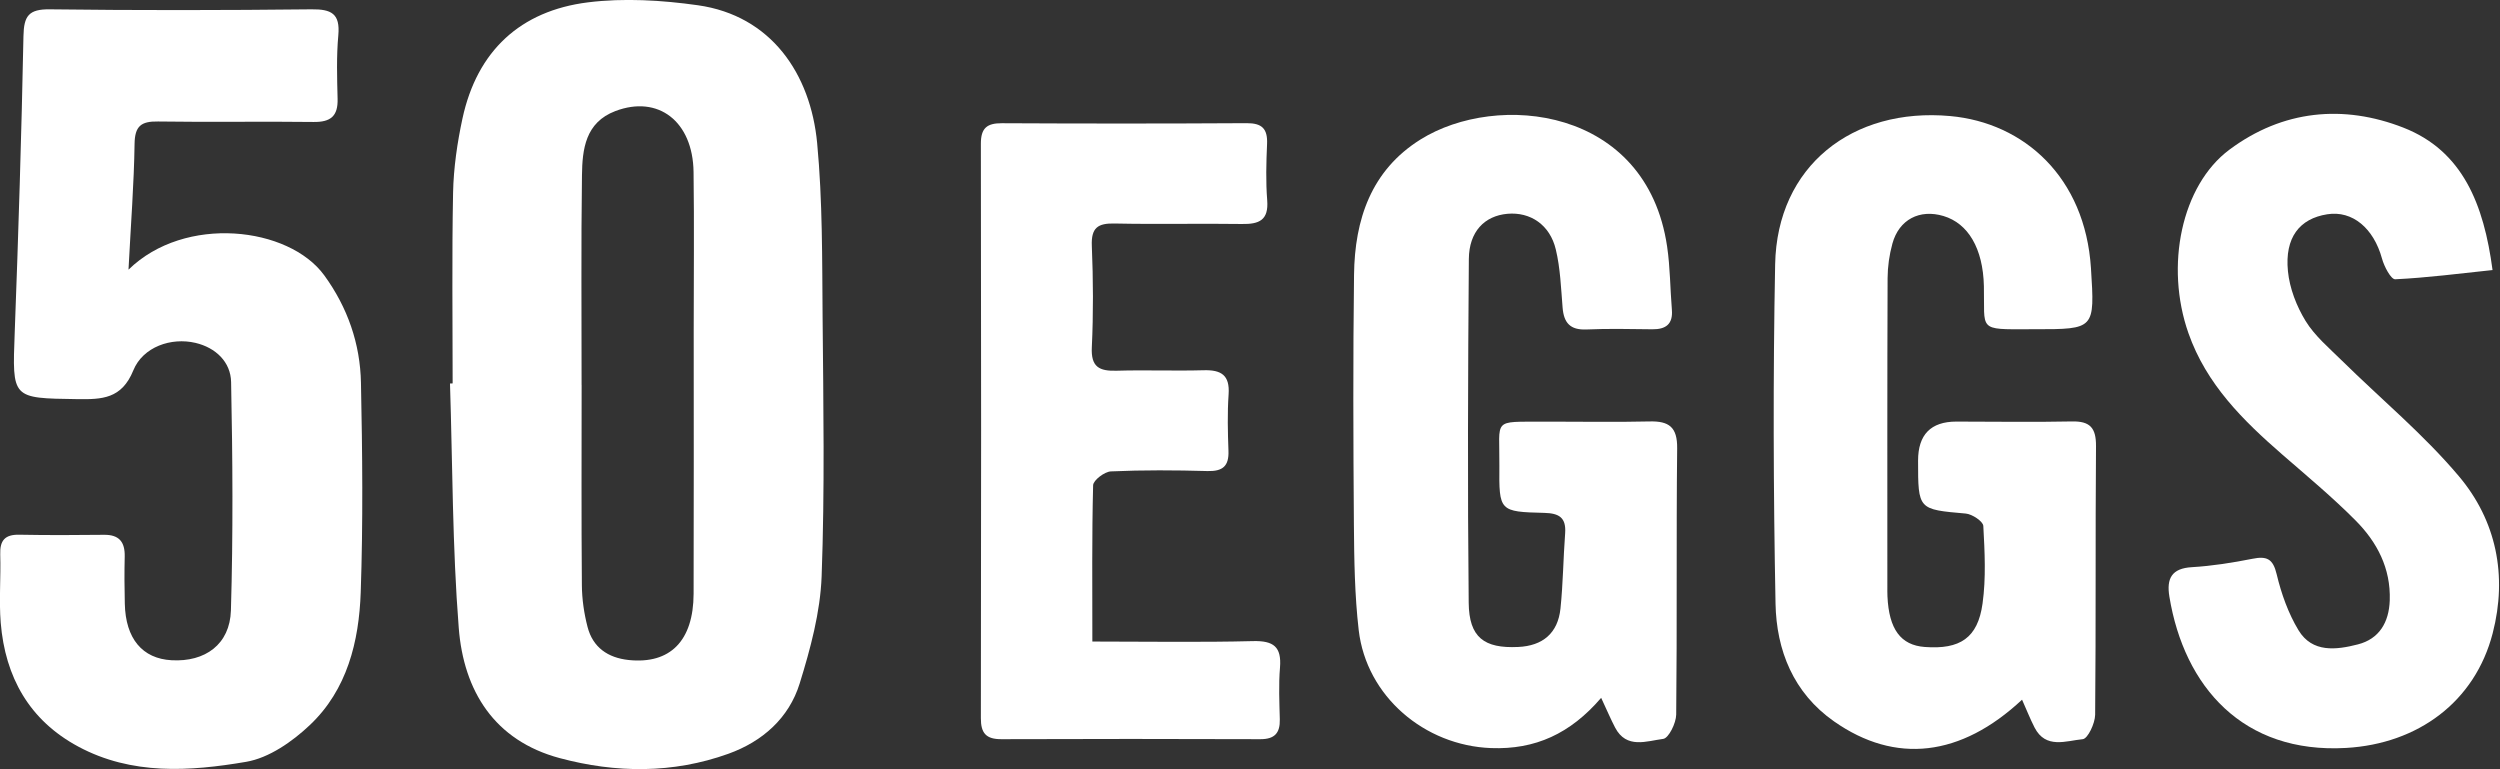<svg width="52" height="16" viewBox="0 0 52 16" fill="none" xmlns="http://www.w3.org/2000/svg">
<rect x="0" y="0" width="52" height="16" fill="#333333" stroke="none"/>
<g clip-path="url(#clip0_4776_12745)">
<path d="M9.415 7.977C9.415 6.653 9.398 5.33 9.424 4.007C9.435 3.491 9.511 2.967 9.62 2.462C9.924 1.059 10.824 0.225 12.229 0.049C12.978 -0.044 13.763 0.003 14.515 0.109C16.036 0.324 16.861 1.531 16.997 2.979C17.11 4.178 17.1 5.391 17.11 6.597C17.126 8.394 17.156 10.193 17.09 11.987C17.062 12.736 16.857 13.494 16.633 14.217C16.41 14.938 15.857 15.425 15.149 15.679C13.996 16.093 12.811 16.082 11.643 15.769C10.281 15.404 9.644 14.37 9.542 13.061C9.409 11.372 9.414 9.672 9.36 7.977C9.378 7.977 9.397 7.976 9.414 7.975L9.415 7.977ZM12.098 8.006C12.098 9.395 12.091 10.784 12.103 12.172C12.105 12.462 12.148 12.759 12.221 13.04C12.331 13.467 12.645 13.682 13.075 13.728C13.938 13.819 14.424 13.331 14.427 12.349C14.433 10.52 14.429 8.69 14.429 6.86C14.429 5.766 14.441 4.671 14.426 3.577C14.412 2.524 13.691 1.972 12.8 2.31C12.175 2.548 12.112 3.102 12.105 3.645C12.085 5.098 12.098 6.552 12.097 8.006H12.098Z" fill="white"/>
<path d="M2.675 5.607C3.847 4.462 6.008 4.712 6.746 5.729C7.231 6.397 7.492 7.149 7.508 7.961C7.538 9.414 7.553 10.868 7.503 12.319C7.468 13.342 7.221 14.348 6.445 15.081C6.081 15.426 5.595 15.765 5.12 15.846C3.947 16.046 2.74 16.127 1.628 15.529C0.609 14.982 0.108 14.082 0.015 12.954C-0.023 12.484 0.02 12.007 0.005 11.534C-0.005 11.241 0.102 11.117 0.398 11.122C0.986 11.133 1.575 11.131 2.163 11.124C2.48 11.12 2.601 11.274 2.594 11.577C2.586 11.904 2.588 12.231 2.596 12.557C2.612 13.283 2.96 13.7 3.57 13.733C4.265 13.772 4.782 13.405 4.803 12.697C4.85 11.114 4.839 9.528 4.807 7.945C4.798 7.528 4.486 7.231 4.066 7.132C3.561 7.013 2.973 7.214 2.773 7.704C2.531 8.3 2.118 8.309 1.606 8.302C0.239 8.282 0.255 8.295 0.306 6.918C0.383 4.862 0.447 2.807 0.488 0.751C0.496 0.332 0.596 0.188 1.038 0.194C2.85 0.217 4.665 0.214 6.477 0.194C6.892 0.189 7.078 0.282 7.037 0.734C6.997 1.172 7.011 1.615 7.022 2.056C7.032 2.417 6.876 2.542 6.521 2.537C5.443 2.523 4.365 2.544 3.287 2.527C2.932 2.521 2.804 2.624 2.799 2.995C2.787 3.824 2.722 4.651 2.673 5.606L2.675 5.607Z" fill="white"/>
<path d="M33.304 14.515C32.664 15.261 31.932 15.595 31.014 15.56C29.63 15.508 28.421 14.484 28.261 13.106C28.177 12.379 28.167 11.642 28.161 10.909C28.148 9.177 28.142 7.446 28.164 5.714C28.178 4.568 28.518 3.544 29.547 2.901C31.14 1.906 34.249 2.221 34.676 5.128C34.74 5.561 34.739 6.003 34.775 6.441C34.8 6.742 34.65 6.852 34.368 6.849C33.911 6.844 33.453 6.833 32.997 6.853C32.66 6.867 32.527 6.715 32.502 6.398C32.469 5.994 32.455 5.581 32.361 5.19C32.239 4.674 31.83 4.405 31.354 4.447C30.877 4.49 30.557 4.818 30.552 5.386C30.534 7.77 30.524 10.155 30.549 12.538C30.556 13.26 30.871 13.49 31.577 13.457C32.09 13.434 32.405 13.169 32.458 12.656C32.512 12.138 32.516 11.613 32.555 11.093C32.579 10.766 32.43 10.676 32.123 10.668C31.185 10.645 31.179 10.634 31.187 9.686C31.196 8.696 31.026 8.776 32.102 8.771C32.838 8.768 33.573 8.784 34.307 8.766C34.717 8.755 34.89 8.884 34.885 9.325C34.865 11.171 34.885 13.017 34.865 14.863C34.863 15.041 34.708 15.355 34.594 15.369C34.254 15.412 33.83 15.586 33.594 15.133C33.504 14.961 33.429 14.783 33.304 14.515Z" fill="white"/>
<path d="M42.06 14.552C40.786 15.744 39.425 15.9 38.148 15.005C37.303 14.413 36.949 13.527 36.931 12.554C36.886 10.202 36.878 7.849 36.923 5.498C36.962 3.453 38.533 2.23 40.564 2.414C42.101 2.553 43.371 3.687 43.492 5.578C43.572 6.848 43.576 6.848 42.32 6.848C42.288 6.848 42.255 6.848 42.222 6.848C41.124 6.853 41.286 6.878 41.265 5.951C41.247 5.166 40.937 4.646 40.424 4.493C39.929 4.345 39.5 4.565 39.362 5.067C39.298 5.299 39.263 5.547 39.262 5.787C39.254 7.927 39.257 10.066 39.257 12.207C39.257 12.273 39.256 12.338 39.259 12.403C39.29 13.089 39.535 13.42 40.035 13.457C40.767 13.512 41.138 13.271 41.237 12.554C41.311 12.024 41.282 11.477 41.253 10.94C41.248 10.844 41.021 10.694 40.888 10.682C39.897 10.595 39.896 10.604 39.896 9.581C39.896 9.04 40.161 8.77 40.69 8.769C41.491 8.769 42.292 8.783 43.091 8.766C43.473 8.757 43.6 8.898 43.597 9.281C43.582 11.143 43.597 13.005 43.579 14.867C43.577 15.046 43.426 15.365 43.321 15.375C42.978 15.407 42.551 15.587 42.318 15.131C42.224 14.947 42.148 14.752 42.058 14.552H42.06Z" fill="white"/>
<path d="M51.847 5.617C51.158 5.689 50.49 5.777 49.82 5.809C49.733 5.813 49.59 5.543 49.546 5.38C49.373 4.748 48.931 4.374 48.407 4.457C47.831 4.547 47.52 4.94 47.589 5.64C47.624 5.997 47.768 6.369 47.956 6.676C48.148 6.988 48.446 7.239 48.712 7.501C49.524 8.3 50.411 9.035 51.142 9.902C51.926 10.829 52.157 11.976 51.848 13.171C51.48 14.596 50.295 15.471 48.8 15.557C46.654 15.681 45.431 14.284 45.123 12.409C45.062 12.036 45.167 11.821 45.593 11.797C46.014 11.772 46.434 11.705 46.849 11.623C47.147 11.563 47.278 11.619 47.355 11.945C47.451 12.347 47.596 12.757 47.809 13.109C48.096 13.584 48.6 13.518 49.045 13.403C49.486 13.29 49.691 12.948 49.707 12.487C49.729 11.819 49.443 11.276 48.997 10.827C48.516 10.342 47.987 9.903 47.471 9.454C46.652 8.742 45.893 7.992 45.52 6.931C45.027 5.53 45.375 3.856 46.372 3.113C47.482 2.286 48.744 2.169 49.988 2.654C51.226 3.137 51.664 4.253 51.845 5.617L51.847 5.617Z" fill="white"/>
<path d="M22.72 13.344C23.881 13.344 24.972 13.363 26.062 13.335C26.489 13.325 26.659 13.451 26.624 13.885C26.594 14.242 26.611 14.603 26.62 14.962C26.627 15.248 26.512 15.376 26.215 15.375C24.419 15.369 22.623 15.368 20.828 15.375C20.51 15.376 20.401 15.25 20.402 14.938C20.409 10.954 20.409 6.971 20.402 2.988C20.402 2.667 20.526 2.562 20.837 2.563C22.535 2.572 24.233 2.572 25.93 2.562C26.25 2.56 26.368 2.678 26.355 2.993C26.338 3.384 26.327 3.779 26.358 4.167C26.39 4.582 26.189 4.665 25.832 4.659C24.951 4.646 24.069 4.668 23.188 4.649C22.835 4.641 22.694 4.735 22.71 5.116C22.739 5.817 22.743 6.521 22.71 7.221C22.689 7.635 22.865 7.721 23.224 7.711C23.828 7.693 24.433 7.718 25.036 7.701C25.4 7.691 25.583 7.801 25.555 8.202C25.528 8.592 25.538 8.986 25.552 9.377C25.564 9.697 25.432 9.806 25.116 9.798C24.447 9.779 23.776 9.775 23.108 9.805C22.975 9.81 22.74 9.989 22.737 10.093C22.71 11.152 22.721 12.21 22.721 13.345L22.72 13.344Z" fill="white"/>
</g>
<defs>
<clipPath id="clip0_4776_12745">
<rect width="51.981" height="16" fill="white"/>
</clipPath>
</defs>
</svg>
